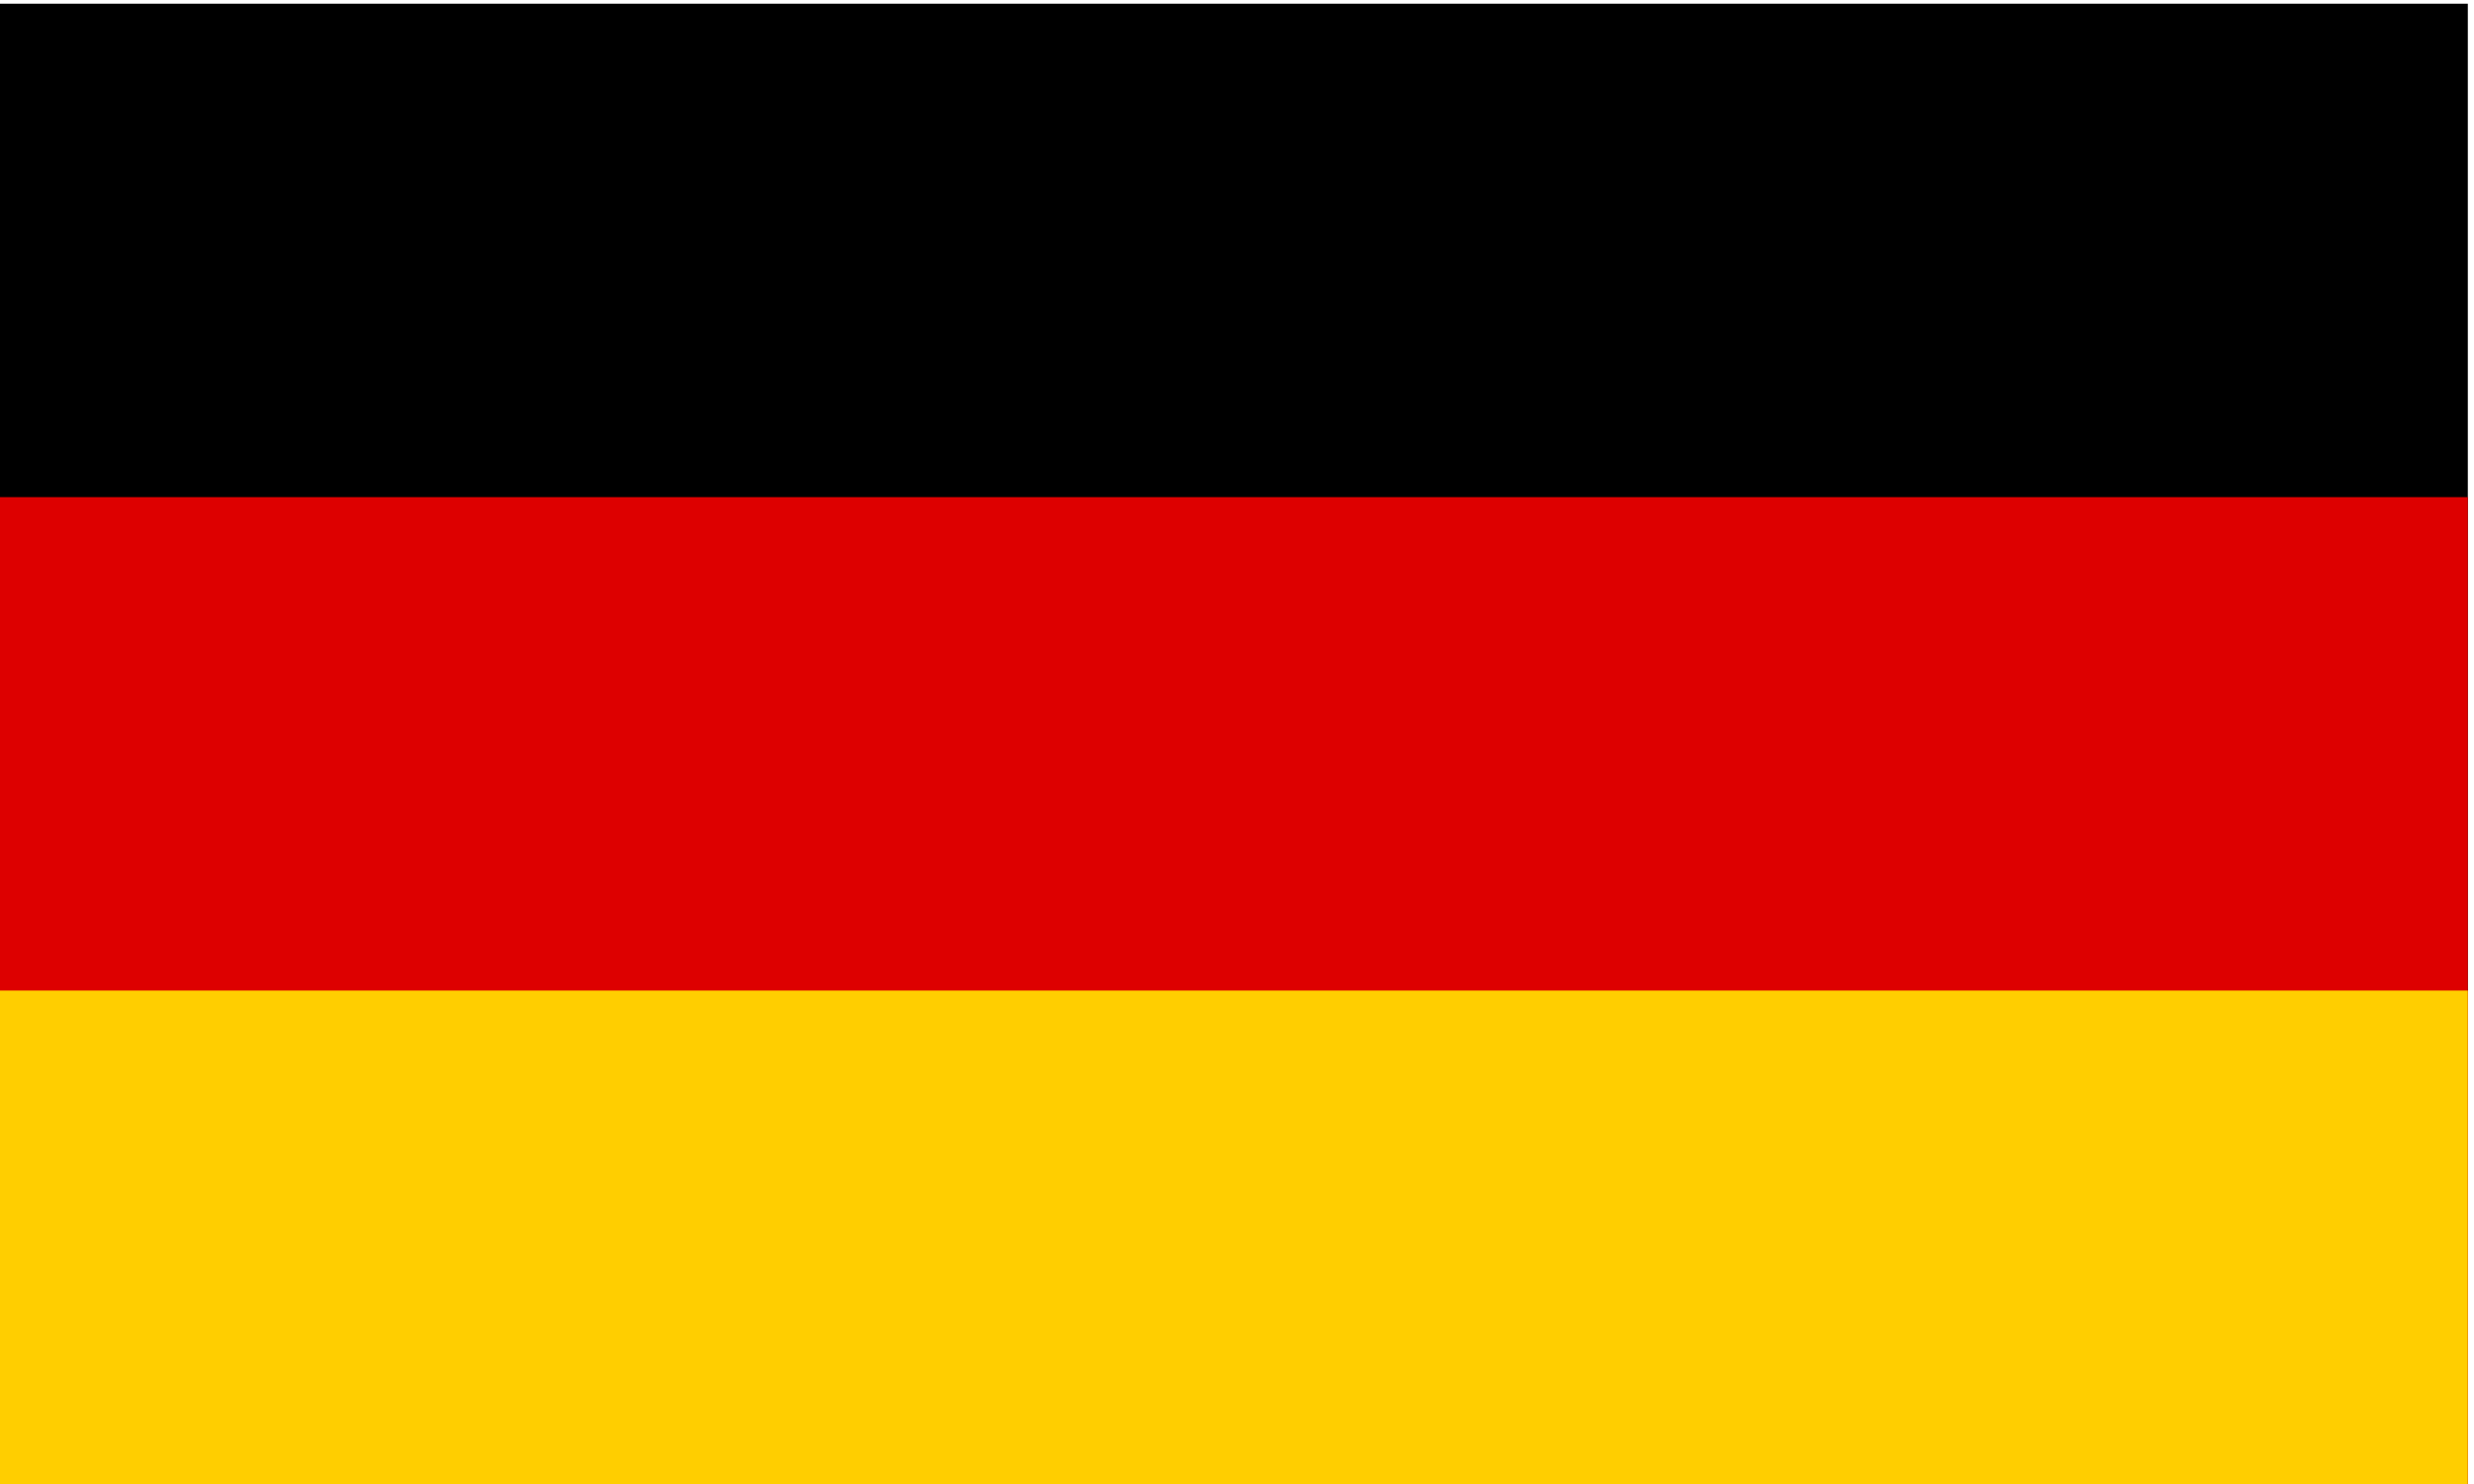<?xml version="1.0" encoding="UTF-8" standalone="no"?>
<!-- Created with Inkscape (http://www.inkscape.org/) -->

<svg
   version="1.1"
   id="svg1"
   width="1333.333"
   height="800"
   viewBox="0 0 1333.333 800"
   sodipodi:docname="Flag_of_Germany.eps"
   xmlns:inkscape="http://www.inkscape.org/namespaces/inkscape"
   xmlns:sodipodi="http://sodipodi.sourceforge.net/DTD/sodipodi-0.dtd"
   xmlns="http://www.w3.org/2000/svg"
   xmlns:svg="http://www.w3.org/2000/svg">
  <defs
     id="defs1" />
  <sodipodi:namedview
     id="namedview1"
     pagecolor="#ffffff"
     bordercolor="#000000"
     borderopacity="0.25"
     inkscape:showpageshadow="2"
     inkscape:pageopacity="0.0"
     inkscape:pagecheckerboard="0"
     inkscape:deskcolor="#d1d1d1">
    <inkscape:page
       x="0"
       y="0"
       inkscape:label="1"
       id="page1"
       width="1333.333"
       height="800"
       margin="0"
       bleed="0" />
  </sodipodi:namedview>
  <g
     id="g1"
     inkscape:groupmode="layer"
     inkscape:label="1">
    <g
       id="group-R5">
      <path
         id="path2"
         d="M 0,6000 H 10000 V 0 H 0 v 6000"
         style="fill:#000000;fill-opacity:1;fill-rule:nonzero;stroke:none"
         transform="matrix(0.133,0,0,-0.133,0,800)" />
      <path
         id="path3"
         d="M 0,4000 H 10000 V 0 H 0 v 4000"
         style="fill:#dd0000;fill-opacity:1;fill-rule:nonzero;stroke:none"
         transform="matrix(0.133,0,0,-0.133,0,800)" />
      <path
         id="path4"
         d="M 0,2000 H 10000 V 0 H 0 v 2000"
         style="fill:#ffce00;fill-opacity:1;fill-rule:nonzero;stroke:none"
         transform="matrix(0.133,0,0,-0.133,0,800)" />
    </g>
  </g>
</svg>
